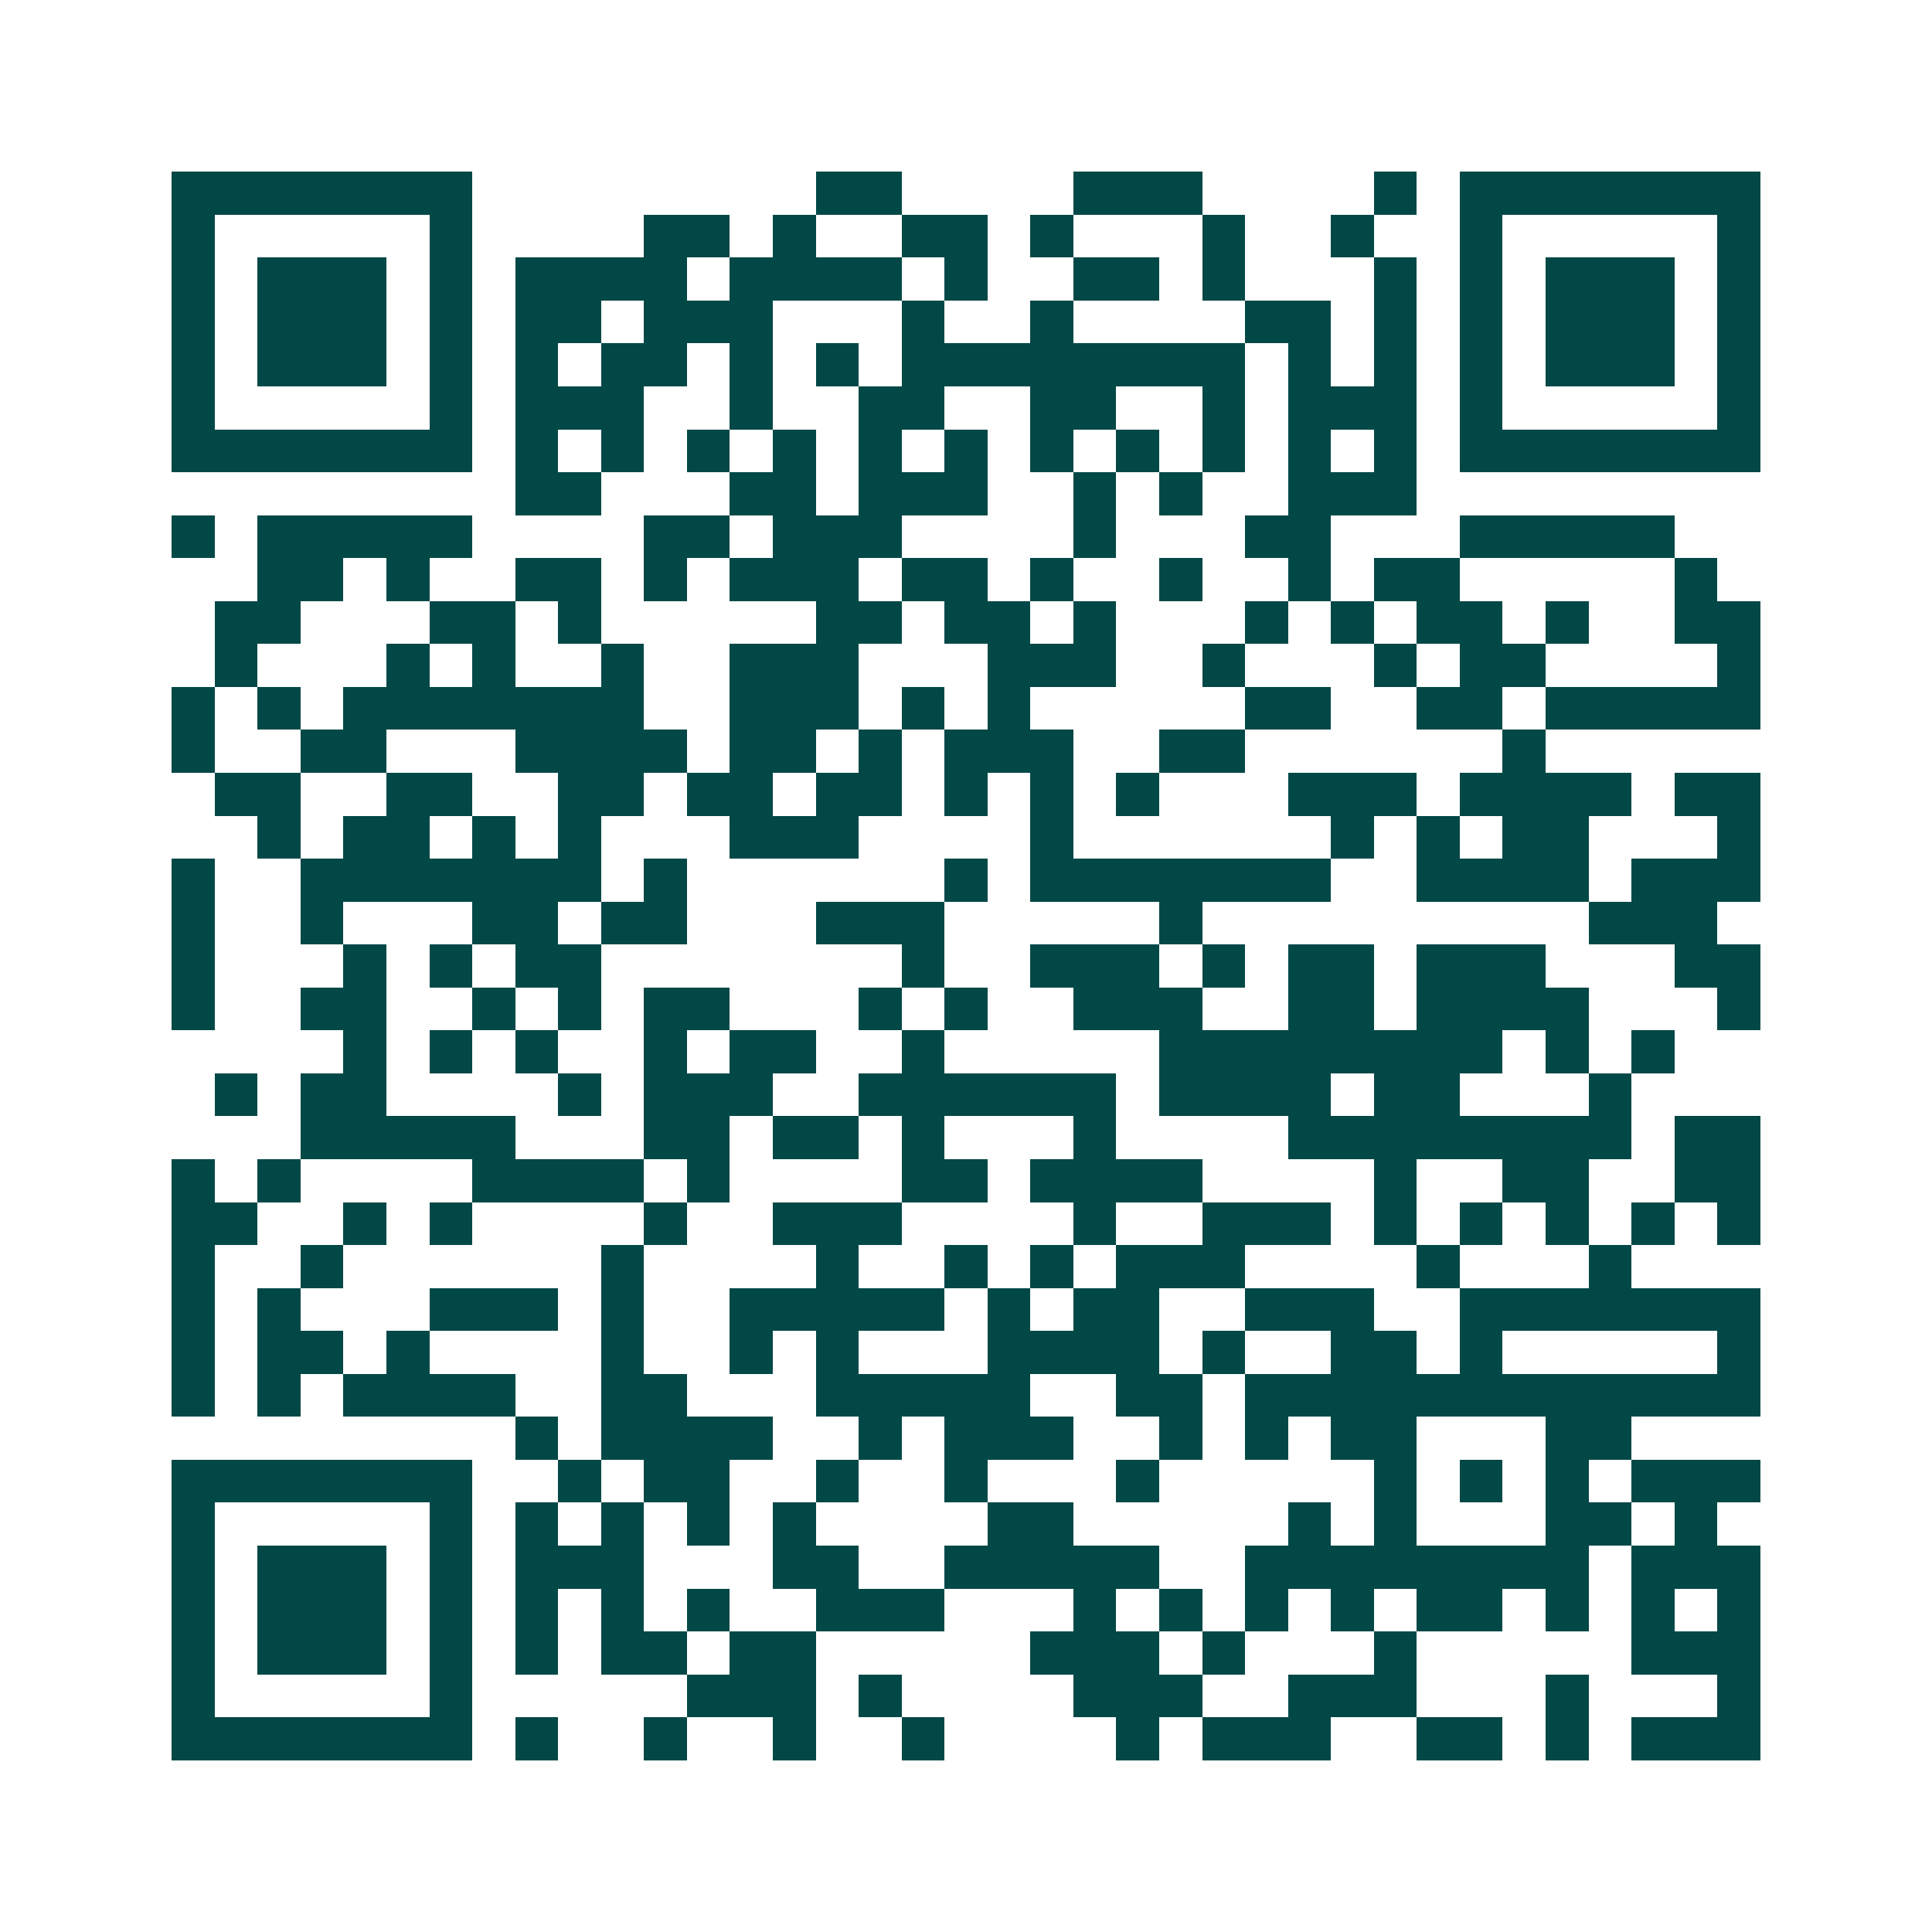 <svg xmlns="http://www.w3.org/2000/svg" width="200" height="200" viewBox="0 0 45 45" shape-rendering="crispEdges"><path fill="#ffffff" d="M0 0h45v45H0z"/><path stroke="#014847" d="M4 4.5h7m8 0h2m4 0h3m4 0h1m1 0h7M4 5.5h1m5 0h1m4 0h2m1 0h1m2 0h2m1 0h1m3 0h1m2 0h1m2 0h1m5 0h1M4 6.5h1m1 0h3m1 0h1m1 0h4m1 0h4m1 0h1m2 0h2m1 0h1m3 0h1m1 0h1m1 0h3m1 0h1M4 7.5h1m1 0h3m1 0h1m1 0h2m1 0h3m3 0h1m2 0h1m4 0h2m1 0h1m1 0h1m1 0h3m1 0h1M4 8.5h1m1 0h3m1 0h1m1 0h1m1 0h2m1 0h1m1 0h1m1 0h8m1 0h1m1 0h1m1 0h1m1 0h3m1 0h1M4 9.5h1m5 0h1m1 0h3m2 0h1m2 0h2m2 0h2m2 0h1m1 0h3m1 0h1m5 0h1M4 10.5h7m1 0h1m1 0h1m1 0h1m1 0h1m1 0h1m1 0h1m1 0h1m1 0h1m1 0h1m1 0h1m1 0h1m1 0h7M12 11.5h2m3 0h2m1 0h3m2 0h1m1 0h1m2 0h3M4 12.5h1m1 0h5m4 0h2m1 0h3m4 0h1m3 0h2m3 0h5M6 13.5h2m1 0h1m2 0h2m1 0h1m1 0h3m1 0h2m1 0h1m2 0h1m2 0h1m1 0h2m5 0h1M5 14.5h2m3 0h2m1 0h1m5 0h2m1 0h2m1 0h1m3 0h1m1 0h1m1 0h2m1 0h1m2 0h2M5 15.5h1m3 0h1m1 0h1m2 0h1m2 0h3m3 0h3m2 0h1m3 0h1m1 0h2m4 0h1M4 16.5h1m1 0h1m1 0h7m2 0h3m1 0h1m1 0h1m5 0h2m2 0h2m1 0h5M4 17.5h1m2 0h2m3 0h4m1 0h2m1 0h1m1 0h3m2 0h2m6 0h1M5 18.5h2m2 0h2m2 0h2m1 0h2m1 0h2m1 0h1m1 0h1m1 0h1m3 0h3m1 0h4m1 0h2M6 19.5h1m1 0h2m1 0h1m1 0h1m3 0h3m4 0h1m6 0h1m1 0h1m1 0h2m3 0h1M4 20.5h1m2 0h7m1 0h1m6 0h1m1 0h7m2 0h4m1 0h3M4 21.5h1m2 0h1m3 0h2m1 0h2m3 0h3m5 0h1m9 0h3M4 22.5h1m3 0h1m1 0h1m1 0h2m7 0h1m2 0h3m1 0h1m1 0h2m1 0h3m3 0h2M4 23.5h1m2 0h2m2 0h1m1 0h1m1 0h2m3 0h1m1 0h1m2 0h3m2 0h2m1 0h4m3 0h1M8 24.5h1m1 0h1m1 0h1m2 0h1m1 0h2m2 0h1m5 0h8m1 0h1m1 0h1M5 25.5h1m1 0h2m4 0h1m1 0h3m2 0h6m1 0h4m1 0h2m3 0h1M7 26.5h5m3 0h2m1 0h2m1 0h1m3 0h1m4 0h8m1 0h2M4 27.5h1m1 0h1m4 0h4m1 0h1m4 0h2m1 0h4m4 0h1m2 0h2m2 0h2M4 28.5h2m2 0h1m1 0h1m4 0h1m2 0h3m4 0h1m2 0h3m1 0h1m1 0h1m1 0h1m1 0h1m1 0h1M4 29.5h1m2 0h1m6 0h1m4 0h1m2 0h1m1 0h1m1 0h3m4 0h1m3 0h1M4 30.5h1m1 0h1m3 0h3m1 0h1m2 0h5m1 0h1m1 0h2m2 0h3m2 0h7M4 31.5h1m1 0h2m1 0h1m4 0h1m2 0h1m1 0h1m3 0h4m1 0h1m2 0h2m1 0h1m5 0h1M4 32.5h1m1 0h1m1 0h4m2 0h2m3 0h5m2 0h2m1 0h12M12 33.5h1m1 0h4m2 0h1m1 0h3m2 0h1m1 0h1m1 0h2m3 0h2M4 34.5h7m2 0h1m1 0h2m2 0h1m2 0h1m3 0h1m5 0h1m1 0h1m1 0h1m1 0h3M4 35.5h1m5 0h1m1 0h1m1 0h1m1 0h1m1 0h1m4 0h2m5 0h1m1 0h1m3 0h2m1 0h1M4 36.5h1m1 0h3m1 0h1m1 0h3m3 0h2m2 0h5m2 0h8m1 0h3M4 37.5h1m1 0h3m1 0h1m1 0h1m1 0h1m1 0h1m2 0h3m3 0h1m1 0h1m1 0h1m1 0h1m1 0h2m1 0h1m1 0h1m1 0h1M4 38.5h1m1 0h3m1 0h1m1 0h1m1 0h2m1 0h2m5 0h3m1 0h1m3 0h1m5 0h3M4 39.5h1m5 0h1m5 0h3m1 0h1m4 0h3m2 0h3m3 0h1m3 0h1M4 40.5h7m1 0h1m2 0h1m2 0h1m2 0h1m4 0h1m1 0h3m2 0h2m1 0h1m1 0h3"/></svg>
